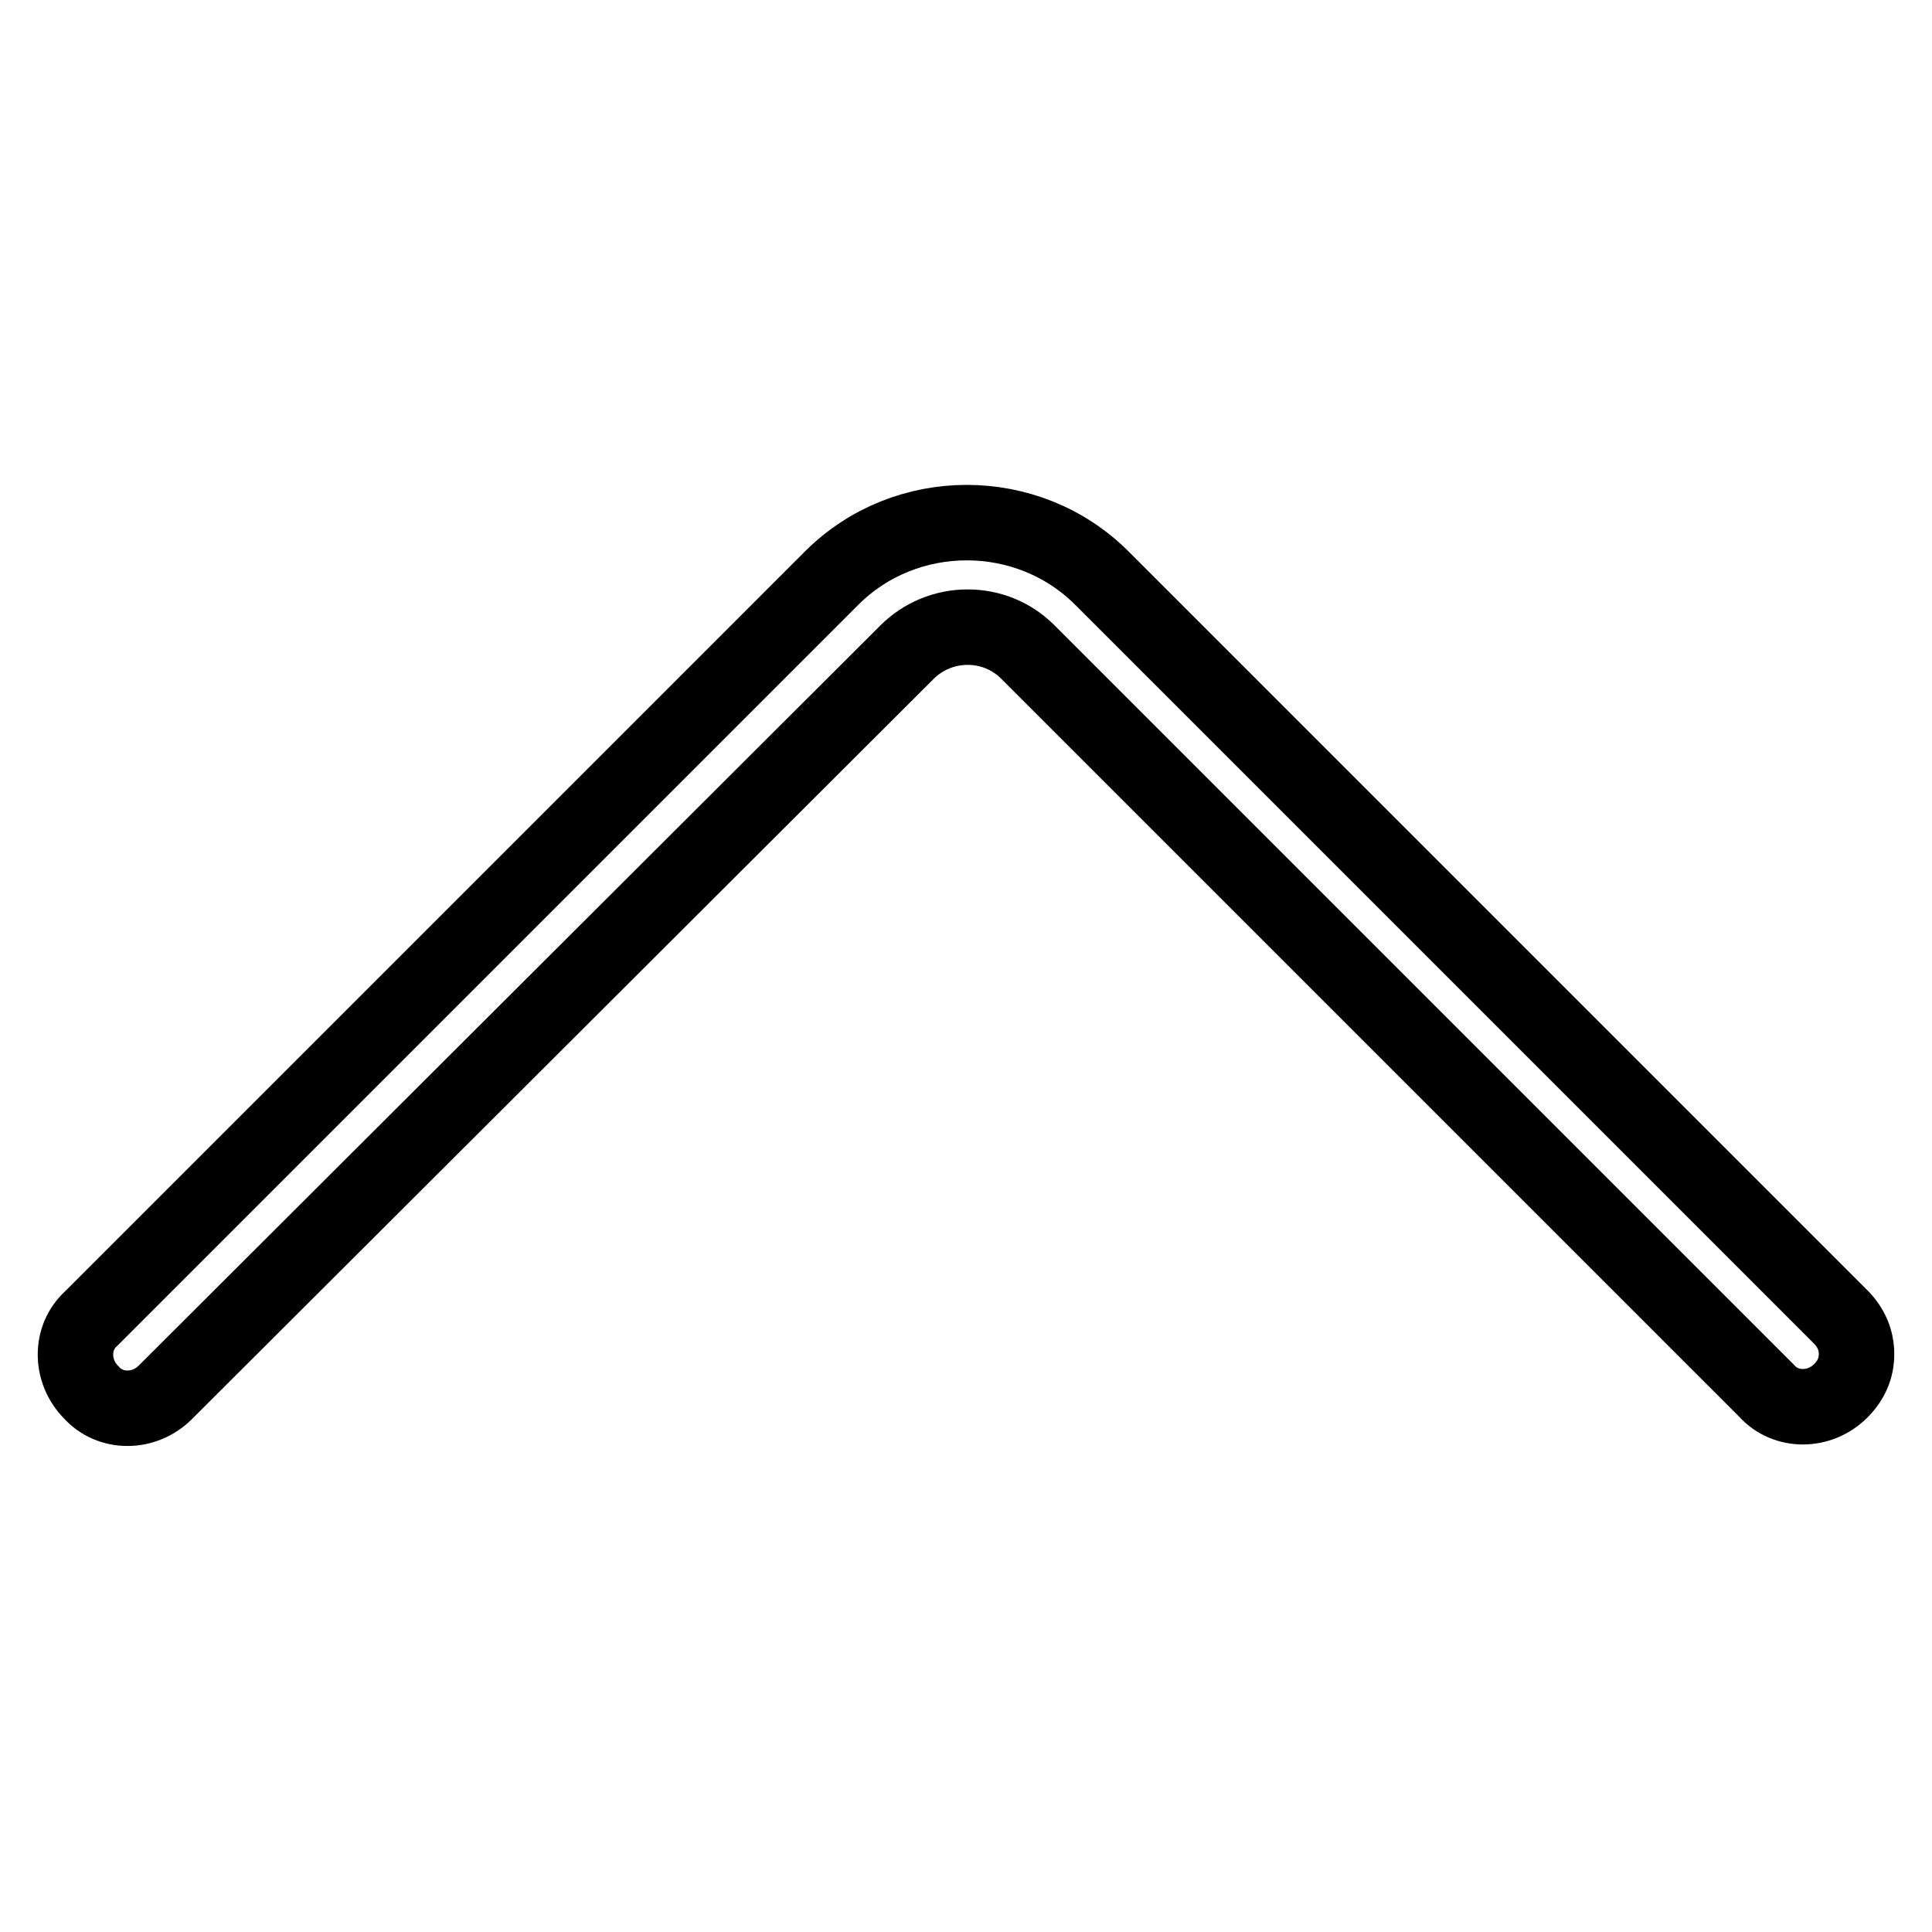 <?xml version="1.0" encoding="utf-8"?>
<!-- Svg Vector Icons : http://www.onlinewebfonts.com/icon -->
<!DOCTYPE svg PUBLIC "-//W3C//DTD SVG 1.1//EN" "http://www.w3.org/Graphics/SVG/1.1/DTD/svg11.dtd">
<svg version="1.1" xmlns="http://www.w3.org/2000/svg" xmlns:xlink="http://www.w3.org/1999/xlink" x="0px" y="0px" viewBox="0 0 256 256" enable-background="new 0 0 256 256" xml:space="preserve">
<g> <path stroke-width="10" fill-opacity="0" stroke="#000000"  d="M246,179.4c0,1.9-0.7,3.5-2.1,4.9c-2.8,2.8-7.3,2.8-9.8,0l-97.9-97.9c-2.1-2.1-4.9-3.3-8-3.3 c-3,0-5.9,1.2-8,3.3l-98.3,98.1c-2.8,2.8-7.3,2.8-9.8,0c-2.8-2.8-2.8-7.3,0-9.8l98.1-98.1c9.8-9.8,26-9.8,35.8,0l97.9,97.9 C245.3,175.9,246,177.6,246,179.4z"/></g>
</svg>